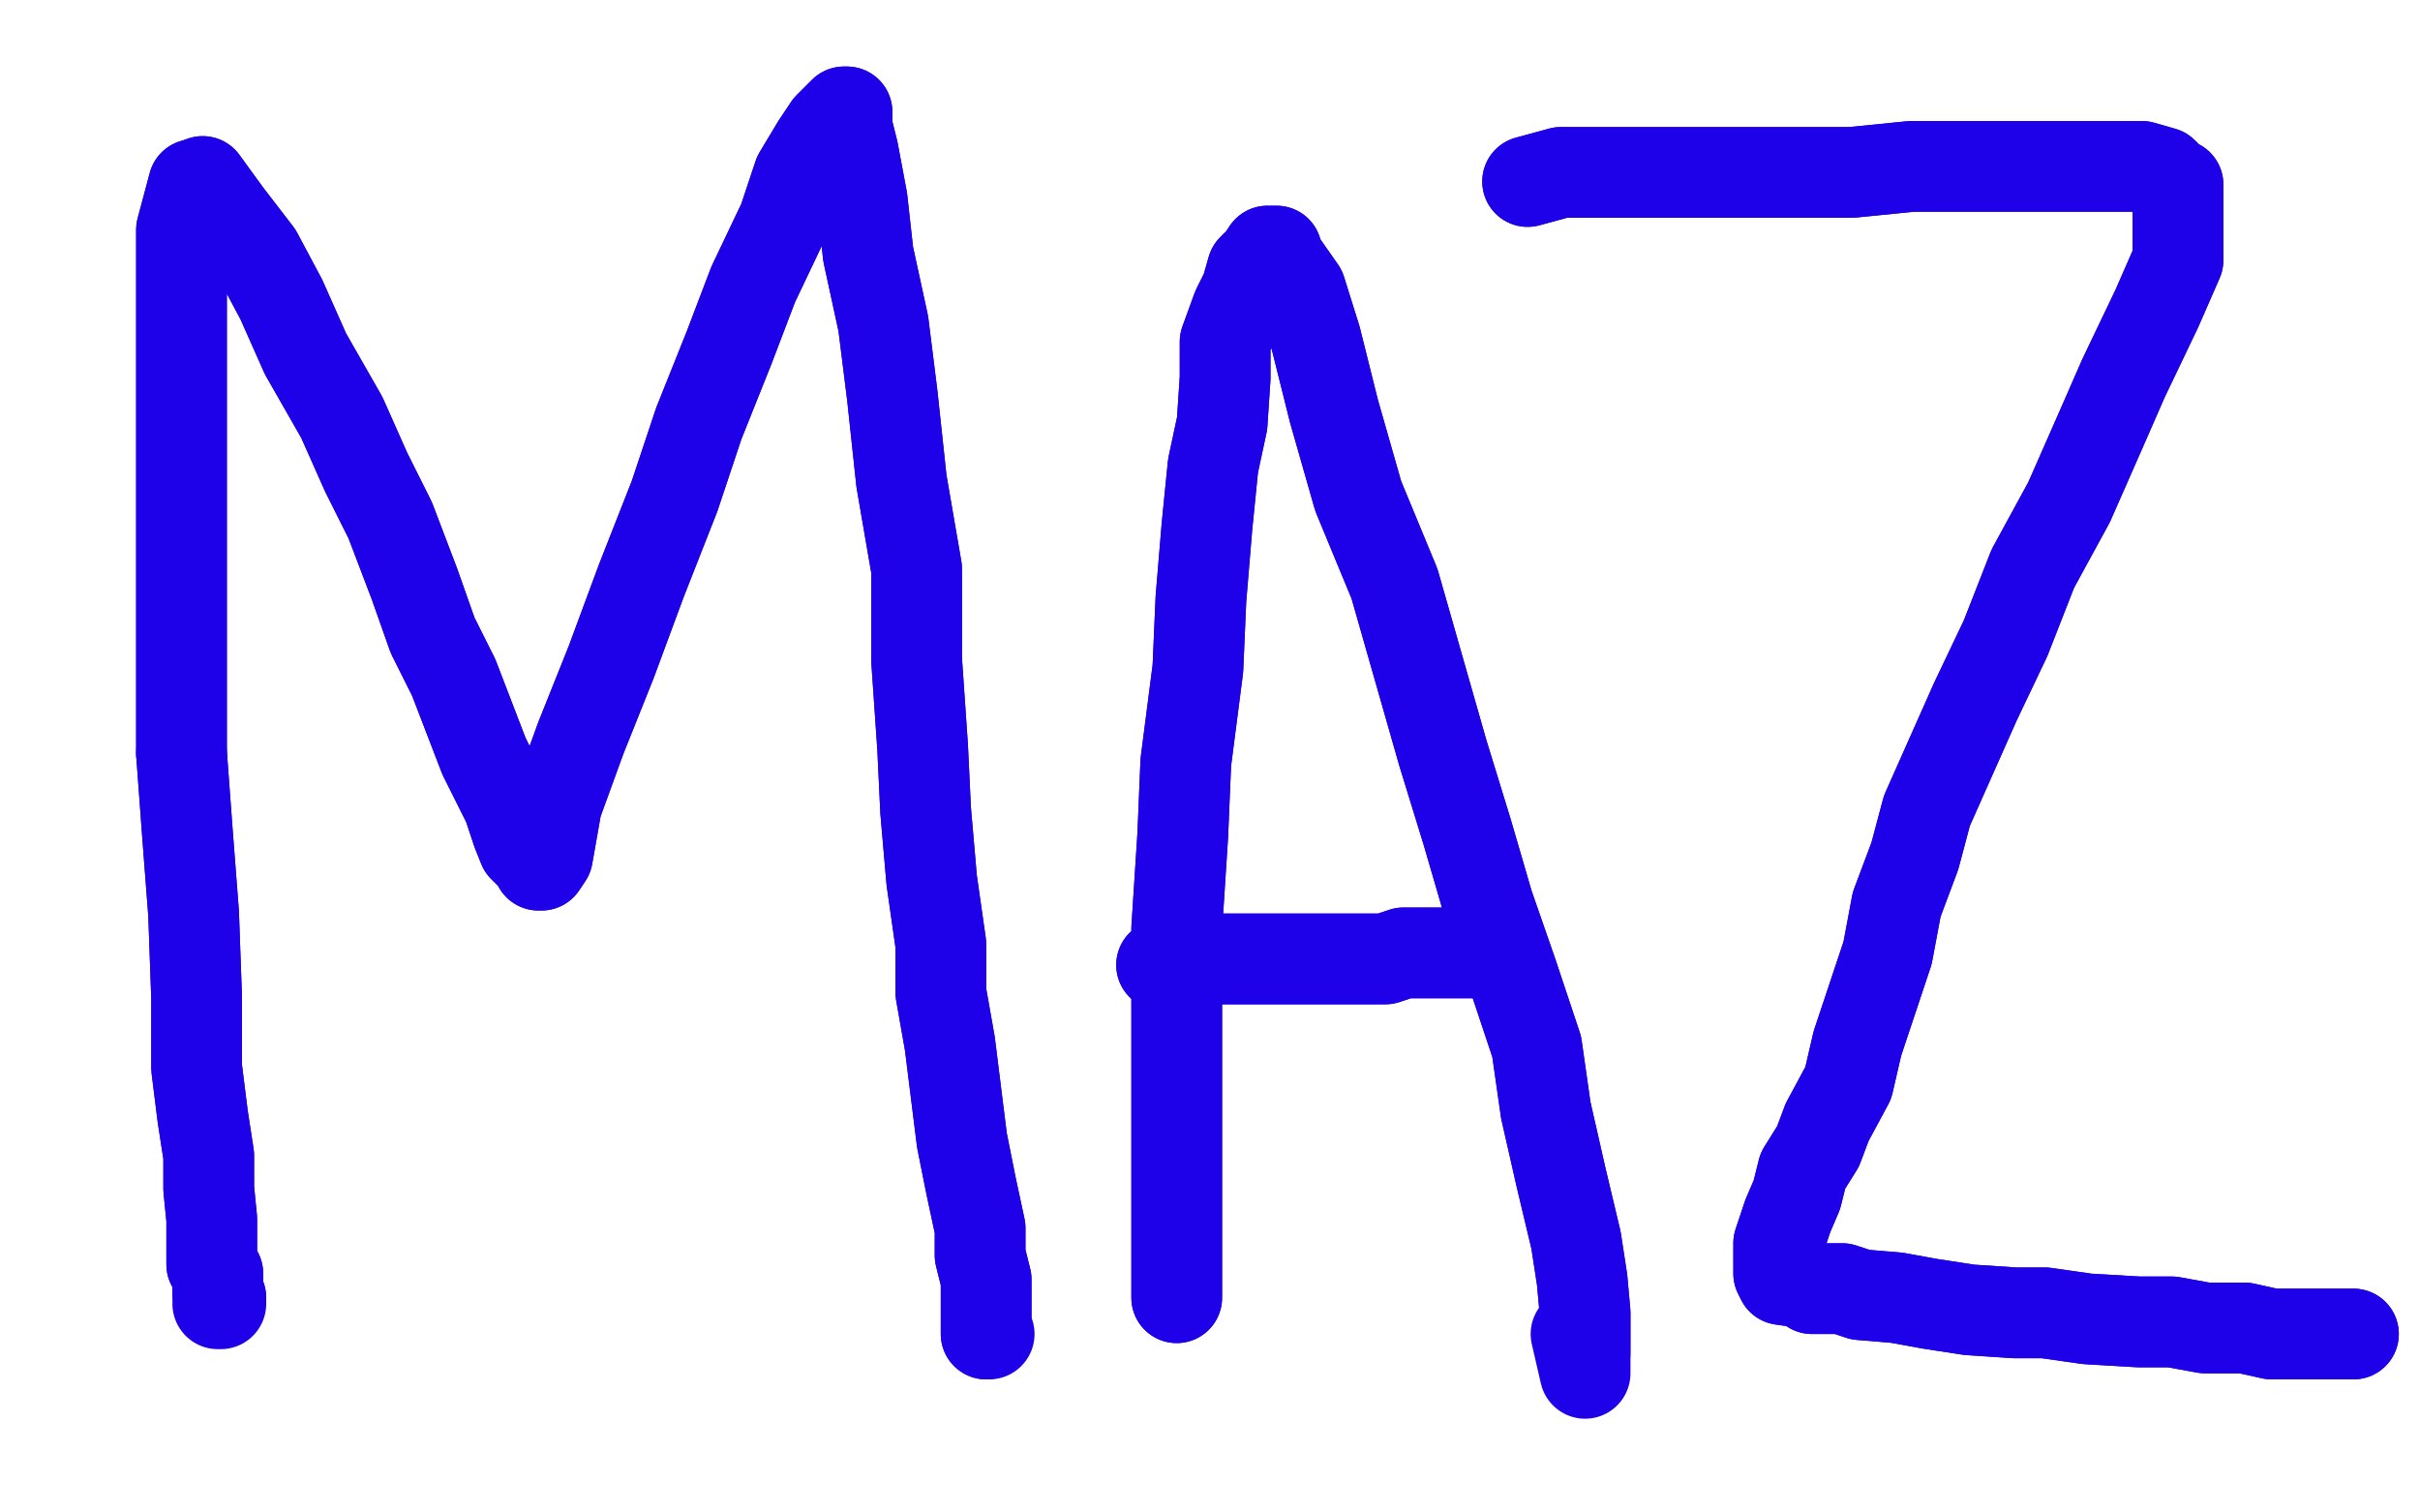 <?xml version="1.0" standalone="no"?>
<!DOCTYPE svg PUBLIC "-//W3C//DTD SVG 1.1//EN"
"http://www.w3.org/Graphics/SVG/1.1/DTD/svg11.dtd">

<svg width="800" height="500" version="1.1" xmlns="http://www.w3.org/2000/svg" xmlns:xlink="http://www.w3.org/1999/xlink" style="stroke-antialiasing: false"><desc>This SVG has been created on https://colorillo.com/</desc><rect x='0' y='0' width='800' height='500' style='fill: rgb(255,255,255); stroke-width:0' /><polyline points="69,385 73,74 73,74 65,400 65,400 77,70 77,70 65,406 65,406 78,70 78,70 65,415 65,415 82,66 82,66 65,421 65,421 85,65 65,426 88,61 65,433 91,61 65,439 95,60 65,444 96,58 67,449 100,57 67,450 101,55 67,452 101,55 67,455 101,55 67,457 101,55 65,459 101,55 62,460 101,55 57,462 98,55 54,463 95,55 49,465 90,55 41,467 83,55 36,470 78,55 30,473 70,55 21,473 64,55 12,476 57,55 3,478 47,55 -6,480 39,57 -14,481 30,57 -23,485 20,58 -32,486 10,58 -39,488 2,58 -47,489 -6,60 -50,489 -13,60 -50,491 -18,60 -50,493 -23,61 -50,493 -24,61 -50,493 -26,61 -50,493 -27,61 -50,493 -27,61 -50,493 -27,61 -50,493 -26,61 -50,493 -24,61 -50,493 -21,60 -50,493 -16,58 -50,493 -13,57 -47,493 -6,55 -42,493 -3,53 -37,493 2,53 -31,493 7,53 -27,494 13,52 -24,496 18,50 -19,496 21,50 -14,498 28,50 -11,501 31,48 -6,502 36,47 -1,504 41,45 2,507 44,45 7,509 47,44 10,512 52,42 15,514 57,39 18,517 60,37 20,520 65,35 25,522 67,32 26,525 72,30 31,527 75,27 34,529 82,24 38,529 83,22 41,530 88,21 43,530 91,21 46,530 95,19 49,530 96,17 51,530 100,17 56,530 104,16 59,532 106,16 62,532 111,14 65,532 113,14 69,532 116,14 73,532 121,14 75,532 124,14 80,532 127,14 85,532 130,14 90,532 135,14 93,532 139,14 96,532 143,13 101,532 147,13 104,530 152,11 111,529 156,11 114,529 160,11 119,527 166,11 126,525 169,11 130,525 176,9 137,525 179,9 142,525 184,9 145,525 189,8 150,525 192,8 152,525 197,6 155,525 200,6 156,525 204,4 158,525 205,4 160,525 207,3 161,525 209,1 163,525 210,0 166,527 212,0 168,529 213,-2 168,529 215,-2 171,529 217,-2 173,529 218,-2 174,530 220,-2 176,532 223,-4 178,532 223,-4 179,532 225,-4 183,533 228,-4 184,535 230,-4 186,535 231,-4 187,535 231,-4 189,535 233,-4 192,535 235,-4 194,535 236,-4 197,535 239,-4 199,535 239,-4 200,535 241,-4 204,535 243,-4 207,535 244,-4 209,535 246,-4 210,533 248,-4 213,532 248,-4 215,532 249,-2 218,532 252,-2 222,530 254,-2 223,530 256,-2 225,529 256,-2 228,529 257,-2 230,527 259,0 231,525 261,1 233,524 262,3 235,522 262,4 236,520 262,4 238,519 262,6 239,519 264,6 239,517 266,6 241,514 267,8 243,514 269,9 244,512 270,11 246,512 270,11 248,511 270,13 248,509 272,14 249,507 274,14 251,507 275,16 252,506 277,16 254,506 279,17 256,506 279,19 256,504 279,19 256,504 280,21 257,504 282,21 259,504 283,22 259,504 285,22 261,504 287,22 262,504 287,22 262,504 287,24 264,504 288,24 266,504 290,26 267,504 292,27 267,504 293,29 267,504 295,30 269,504 295,32 270,504 296,34 270,506 298,37 272,507 300,37 274,509 301,40 275,511 303,45 277,512 303,45 279,512 306,48 279,514 308,52 279,516 309,53 280,517 309,55 280,519 311,57 280,519 311,58 282,520 311,60 282,520 311,61 282,520 313,61 283,520 313,63 283,520 313,65 285,520 314,66 285,520 314,68 287,522 316,70 287,522 318,70 287,522 318,71 287,522 318,73 288,522 318,76 288,522 319,78 290,524 319,78 292,524 321,81 292,524 322,84 293,524 322,86 295,525 324,87 295,525 326,89 296,525 326,92 296,525 326,94 298,525 326,96 300,525 327,97 301,525 327,99 301,525 327,100 303,525 329,102 303,527 329,105 303,527 331,107 305,527 331,109 305,527 332,110 306,529 332,113 308,529 334,117 309,529 334,118 309,529 336,122 311,529 336,125 311,529 337,127 313,529 339,130 313,529 339,133 314,529 340,136 316,529 342,140 318,529 342,141 318,529 344,146 319,527 345,149 322,524 347,151 324,520 347,154 326,519 349,156 327,516 350,159 331,512 350,162 332,511 352,164 334,506 353,166 334,504 355,169 336,502 355,170 337,499 355,172 339,498 355,174 339,496 357,175 340,494 357,179 340,494 358,180 342,491 358,180 342,489 358,182 342,489 358,183 342,488 358,185 342,488 358,187 344,486 358,188 345,486 360,188 345,485 360,188 345,485 360,187 345,485 360,182 345,485 360,175 344,485 360,170 344,485 360,164 342,485 360,157 342,485 360,154 342,485 360,151 342,485 362,149 342,485 362,146 342,485 363,146 342,485 363,144 342,485 365,143 342,485 366,143 342,485 368,143 342,485 370,143 342,485 371,143 344,485 373,143 344,483 375,143 344,481 375,143 344,481 376,143 344,481 378,143 344,481 378,141 344,481 378,140 344,480 378,138 344,478 378,135 342,478 376,133 342,475 375,131 339,473 371,128 337,472 366,125 334,468 365,123 332,465 358,120 331,465 355,117 326,460 350,115 324,457 345,110 321,454 342,107 318,449 336,102 311,442 331,99 306,437 326,94 301,433 319,86 296,428 316,83 293,423 311,76 288,418 309,70 287,413 306,63 287,410 306,57 285,408 306,52 285,408 306,47 285,408 306,44 285,408 309,39 287,410 313,35 287,415 318,34 290,423 318,30 292,428 322,30 293,437 326,27 295,447 331,26 295,454 332,24 296,462 336,22 298,470 339,21 298,475 342,17 300,481 344,16 301,485 345,14 303,486 347,14 303,489 349,13 303,489 350,11 305,491 352,11 306,493 353,9 308,494 357,8 309,496 358,8 311,496 362,6 311,498 363,6 313,499 365,6 314,501 366,4 316,501 366,4 318,501 366,3 318,501 368,1 318,502 370,0 319,502 370,0 321,504 371,-2 324,504 375,-2 326,506 378,-2 331,507 381,-2 334,507 384,-2 337,509 389,-2 342,511 392,-2 344,512 396,-2 349,512 399,-4 352,514 405,-4 358,516 409,-4 362,517 414,-4 366,517 422,-4 373,519 427,-4 379,519 432,-4 386,519 438,-4 391,519 445,-5 397,519 453,-5 405,517 461,-5 412,517 471,-7 419,516 480,-9 427,514 490,-10 435,512 500,-12 443,512 508,-15 451,511 519,-17 461,511 528,-18 469,511 537,-18 477,511 545,-20 485,511 554,-20 492,511 563,-20 500,511 570,-20 508,511 578,-20 515,511 585,-20 521,511 593,-20 528,511 601,-20 536,512 607,-20 542,512 615,-20 550,512 624,-20 557,512 633,-20 568,512 643,-20 575,514 651,-20 586,514 661,-20 594,514 669,-20 604,516 682,-20 612,516 690,-20 619,517 698,-20 628,517 707,-20 635,519 715,-20 645,520 726,-18 651,520 733,-18 659,522 741,-18 666,524 749,-18 672,524 754,-18 679,525 762,-18 685,527 770,-17 692,527 777,-17 698,529 785,-15 707,529 791,-13 713,529 799,-13 721,529 806,-12 726,529 814,-12 733,529 821,-12 739,530 825,-12 744,530 832,-10 751,532 837,-10 754,532 842,-10 759,532 847,-10 762,533 851,-10 768,535 856,-9 772,535 860,-9 777,535 863,-9 778,535 866,-9 781,535 869,-9 785,535 874,-7 788,537 877,-7 791,537 881,-5 793,537 882,-5 796,537 887,-5 799,537 889,-5 801,537 891,-5 803,537 895,-5 806,537 895,-4 808,537 897,-4 809,537 899,-4 809,537 900,-4 809,537 902,-4 811,537 904,-4 809,537 904,-4 804,538 902,-4 798,540 892,-4 786,542 881,-4 773,543 860,-2 754,546 843,-2 734,550 817,0 713,553 793,1 690,558 762,4 666,559 733,6 638,564 702,8 609,566 671,9 586,568 638,11 557,568 607,11 528,568 573,11 498,568 541,11 467,568 506,11 436,568 471,11 410,568 436,9 381,566 405,8 352,563 373,4 326,559 340,1 298,558 311,-2 270,553 280,-5 249,551 254,-9 228,548 228,-13 205,545 202,-17 184,543 183,-18 166,538 160,-22 147,537 137,-25 129,535 116,-25 113,535 98,-26 96,535 80,-26 82,535 64,-26 70,535 49,-26 57,535 33,-26 43,535 18,-26 33,537 7,-26 21,537 -6,-26 10,538 -19,-26 2,540 -29,-26 -11,542 -40,-26 -18,543 -49,-26 -24,545 -50,-25 -29,546 -50,-25 -31,548 -50,-25 -31,550 -50,-25 -31,550 -50,-23 -29,550 -50,-22 -18,551 -50,-22 -6,551 -50,-22 8,551 -36,-22 25,551 -18,-22 44,551 8,-22 65,551 33,-22 88,551 59,-22 111,551 86,-22 134,551 113,-22 160,551 145,-22 184,551 174,-20 215,551 204,-18 243,553 235,-18 270,556 264,-18 298,558 298,-17 322,559 329,-15 355,561 363,-13 383,563 397,-10 407,564 432,-10 441,566 467,-10 474,566 503,-10 505,566 541,-10 536,566 576,-10 567,564 611,-10 596,561 650,-10 627,559 687,-13 659,556 723,-17 687,553 757,-18 716,550 790,-18 741,548 819,-20 765,546 840,-22 783,546 863,-22 799,546 877,-22 811,546 889,-22 819,546 899,-22 825,546 907,-22 832,548 912,-22 834,550 915,-22 835,551 918,-22 837,551 920,-22 838,551 921,-22 840,551 923,-22 840,551 925,-22 842,551 926,-22 842,551 928,-22 843,551 928,-20 847,551 933,-15" style="fill: none; stroke: #ffffff; stroke-width: 30; stroke-linejoin: round; stroke-linecap: round; stroke-antialiasing: false; stroke-antialias: 0; opacity: 1.0"/>
<polyline points="-6,55 -42,493 -3,53 -37,493 2,53 -31,493 7,53 -27,494 13,52 -24,496 18,50 -19,496 21,50 -14,498 28,50" style="fill: none; stroke: #ffffff; stroke-width: 30; stroke-linejoin: round; stroke-linecap: round; stroke-antialiasing: false; stroke-antialias: 0; opacity: 1.0"/>
<polyline points="60,249 62,276 64,302 65,330 65,353 67,369 69,382 69,393 70,403 70,411 70,418 72,421 72,424 72,426 72,428 73,429" style="fill: none; stroke: #1e00e9; stroke-width: 30; stroke-linejoin: round; stroke-linecap: round; stroke-antialiasing: false; stroke-antialias: 0; opacity: 1.0"/>
<polyline points="64,61 60,76 60,76 60,96 60,96 60,127 60,127 60,159 60,159 60,192 60,192 60,216 60,216 60,249 62,276 64,302 65,330 65,353 67,369 69,382 69,393 70,403 70,411 70,418 72,421 72,424 72,426 72,428 73,429 73,431 72,431" style="fill: none; stroke: #1e00e9; stroke-width: 30; stroke-linejoin: round; stroke-linecap: round; stroke-antialiasing: false; stroke-antialias: 0; opacity: 1.0"/>
<polyline points="64,61 60,76 60,76 60,96 60,96 60,127 60,127 60,159 60,159 60,192 60,192 60,216 60,216 60,249 60,249" style="fill: none; stroke: #1e00e9; stroke-width: 30; stroke-linejoin: round; stroke-linecap: round; stroke-antialiasing: false; stroke-antialias: 0; opacity: 1.0"/>
<polyline points="67,60 75,71 75,71 85,84 85,84 93,99 93,99 101,117 101,117 113,138 113,138 121,156 121,156 129,172 129,172 137,193 143,210 150,224 155,237 160,250 165,260 168,266 171,275 173,280 176,283 178,284 178,286 179,286 181,283 184,266 192,244 202,219 212,192 223,164 231,140 241,115 249,94 259,73 264,58 270,48 274,42 277,39 279,37 280,37 280,42 282,50 285,66 287,84 292,107 295,131 298,159 303,188 303,218 305,247 306,268 308,291 311,312 311,328 314,345 316,361 318,377 321,392 324,406 324,415 326,423 326,428 326,434 326,437 326,439 326,441" style="fill: none; stroke: #1e00e9; stroke-width: 30; stroke-linejoin: round; stroke-linecap: round; stroke-antialiasing: false; stroke-antialias: 0; opacity: 1.0"/>
<polyline points="67,60 75,71 75,71 85,84 85,84 93,99 93,99 101,117 101,117 113,138 113,138 121,156 121,156 129,172 137,193 143,210 150,224 155,237 160,250 165,260 168,266 171,275 173,280 176,283 178,284 178,286 179,286 181,283 184,266 192,244 202,219 212,192 223,164 231,140 241,115 249,94 259,73 264,58 270,48 274,42 277,39 279,37 280,37 280,42 282,50 285,66 287,84 292,107 295,131 298,159 303,188 303,218 305,247 306,268 308,291 311,312 311,328 314,345 316,361 318,377 321,392 324,406 324,415 326,423 326,428 326,434 326,437 326,439 326,441 327,441" style="fill: none; stroke: #1e00e9; stroke-width: 30; stroke-linejoin: round; stroke-linecap: round; stroke-antialiasing: false; stroke-antialias: 0; opacity: 1.0"/>
<polyline points="389,429 389,419 389,419 389,403 389,403 389,384 389,384 389,358 389,358 389,332 389,332 389,307 389,307 391,276 391,276 392,252 396,221 397,198 399,174 401,154 404,140 405,125 405,113 409,102 412,96 414,89 417,86 419,83 420,83 422,83 423,86 430,96 435,112 441,136 449,164 461,193 469,221 477,249 485,275 492,299 500,322 508,346 511,367 516,389 521,410 523,423 524,434 524,441 524,447" style="fill: none; stroke: #1e00e9; stroke-width: 30; stroke-linejoin: round; stroke-linecap: round; stroke-antialiasing: false; stroke-antialias: 0; opacity: 1.0"/>
<polyline points="389,429 389,419 389,419 389,403 389,403 389,384 389,384 389,358 389,358 389,332 389,332 389,307 389,307 391,276 392,252 396,221 397,198 399,174 401,154 404,140 405,125 405,113 409,102 412,96 414,89 417,86 419,83 420,83 422,83 423,86 430,96 435,112 441,136 449,164 461,193 469,221 477,249 485,275 492,299 500,322 508,346 511,367 516,389 521,410 523,423 524,434 524,441 524,447 524,450 524,452 524,454 521,441" style="fill: none; stroke: #1e00e9; stroke-width: 30; stroke-linejoin: round; stroke-linecap: round; stroke-antialiasing: false; stroke-antialias: 0; opacity: 1.0"/>
<polyline points="384,319 389,317 389,317 397,317 397,317 405,317 405,317 414,317 414,317 427,317 427,317 436,317 436,317 445,317 445,317 451,317 458,317 464,315 471,315 475,315 480,315 485,315 487,315 490,315 492,315 493,315 495,315" style="fill: none; stroke: #1e00e9; stroke-width: 30; stroke-linejoin: round; stroke-linecap: round; stroke-antialiasing: false; stroke-antialias: 0; opacity: 1.0"/>
<polyline points="384,319 389,317 389,317 397,317 397,317 405,317 405,317 414,317 414,317 427,317 427,317 436,317 436,317 445,317 451,317 458,317 464,315 471,315 475,315 480,315 485,315 487,315 490,315 492,315 493,315 495,315 497,315" style="fill: none; stroke: #1e00e9; stroke-width: 30; stroke-linejoin: round; stroke-linecap: round; stroke-antialiasing: false; stroke-antialias: 0; opacity: 1.0"/>
<polyline points="505,60 516,57 516,57 529,57 529,57 550,57 550,57 572,57 572,57 593,57 593,57 612,57 612,57 632,55 632,55 650,55 666,55 679,55 692,55 702,55 708,55 715,57 716,58 718,60 720,61 720,66 720,74 720,86 713,102 702,125 695,141 684,166 672,188 663,211 653,232 645,250 637,268 633,283 627,299 624,315 619,330 614,345 611,358 604,371 601,379 596,387 594,395 591,402 589,408 588,411 588,416 588,418 588,419 588,421 589,423 596,424 599,426 609,426 615,428 627,429 638,431 651,433 666,434 676,434 690,436 707,437 718,437 729,439 742,439 751,441 760,441 767,441 770,441 775,441 777,441 778,441" style="fill: none; stroke: #1e00e9; stroke-width: 30; stroke-linejoin: round; stroke-linecap: round; stroke-antialiasing: false; stroke-antialias: 0; opacity: 1.0"/>
<polyline points="505,60 516,57 516,57 529,57 529,57 550,57 550,57 572,57 572,57 593,57 593,57 612,57 612,57 632,55 650,55 666,55 679,55 692,55 702,55 708,55 715,57 716,58 718,60 720,61 720,66 720,74 720,86 713,102 702,125 695,141 684,166 672,188 663,211 653,232 645,250 637,268 633,283 627,299 624,315 619,330 614,345 611,358 604,371 601,379 596,387 594,395 591,402 589,408 588,411 588,416 588,418 588,419 588,421 589,423 596,424 599,426 609,426 615,428 627,429 638,431 651,433 666,434 676,434 690,436 707,437 718,437 729,439 742,439 751,441 760,441 767,441 770,441 775,441 777,441 778,441" style="fill: none; stroke: #1e00e9; stroke-width: 30; stroke-linejoin: round; stroke-linecap: round; stroke-antialiasing: false; stroke-antialias: 0; opacity: 1.0"/>
</svg>
